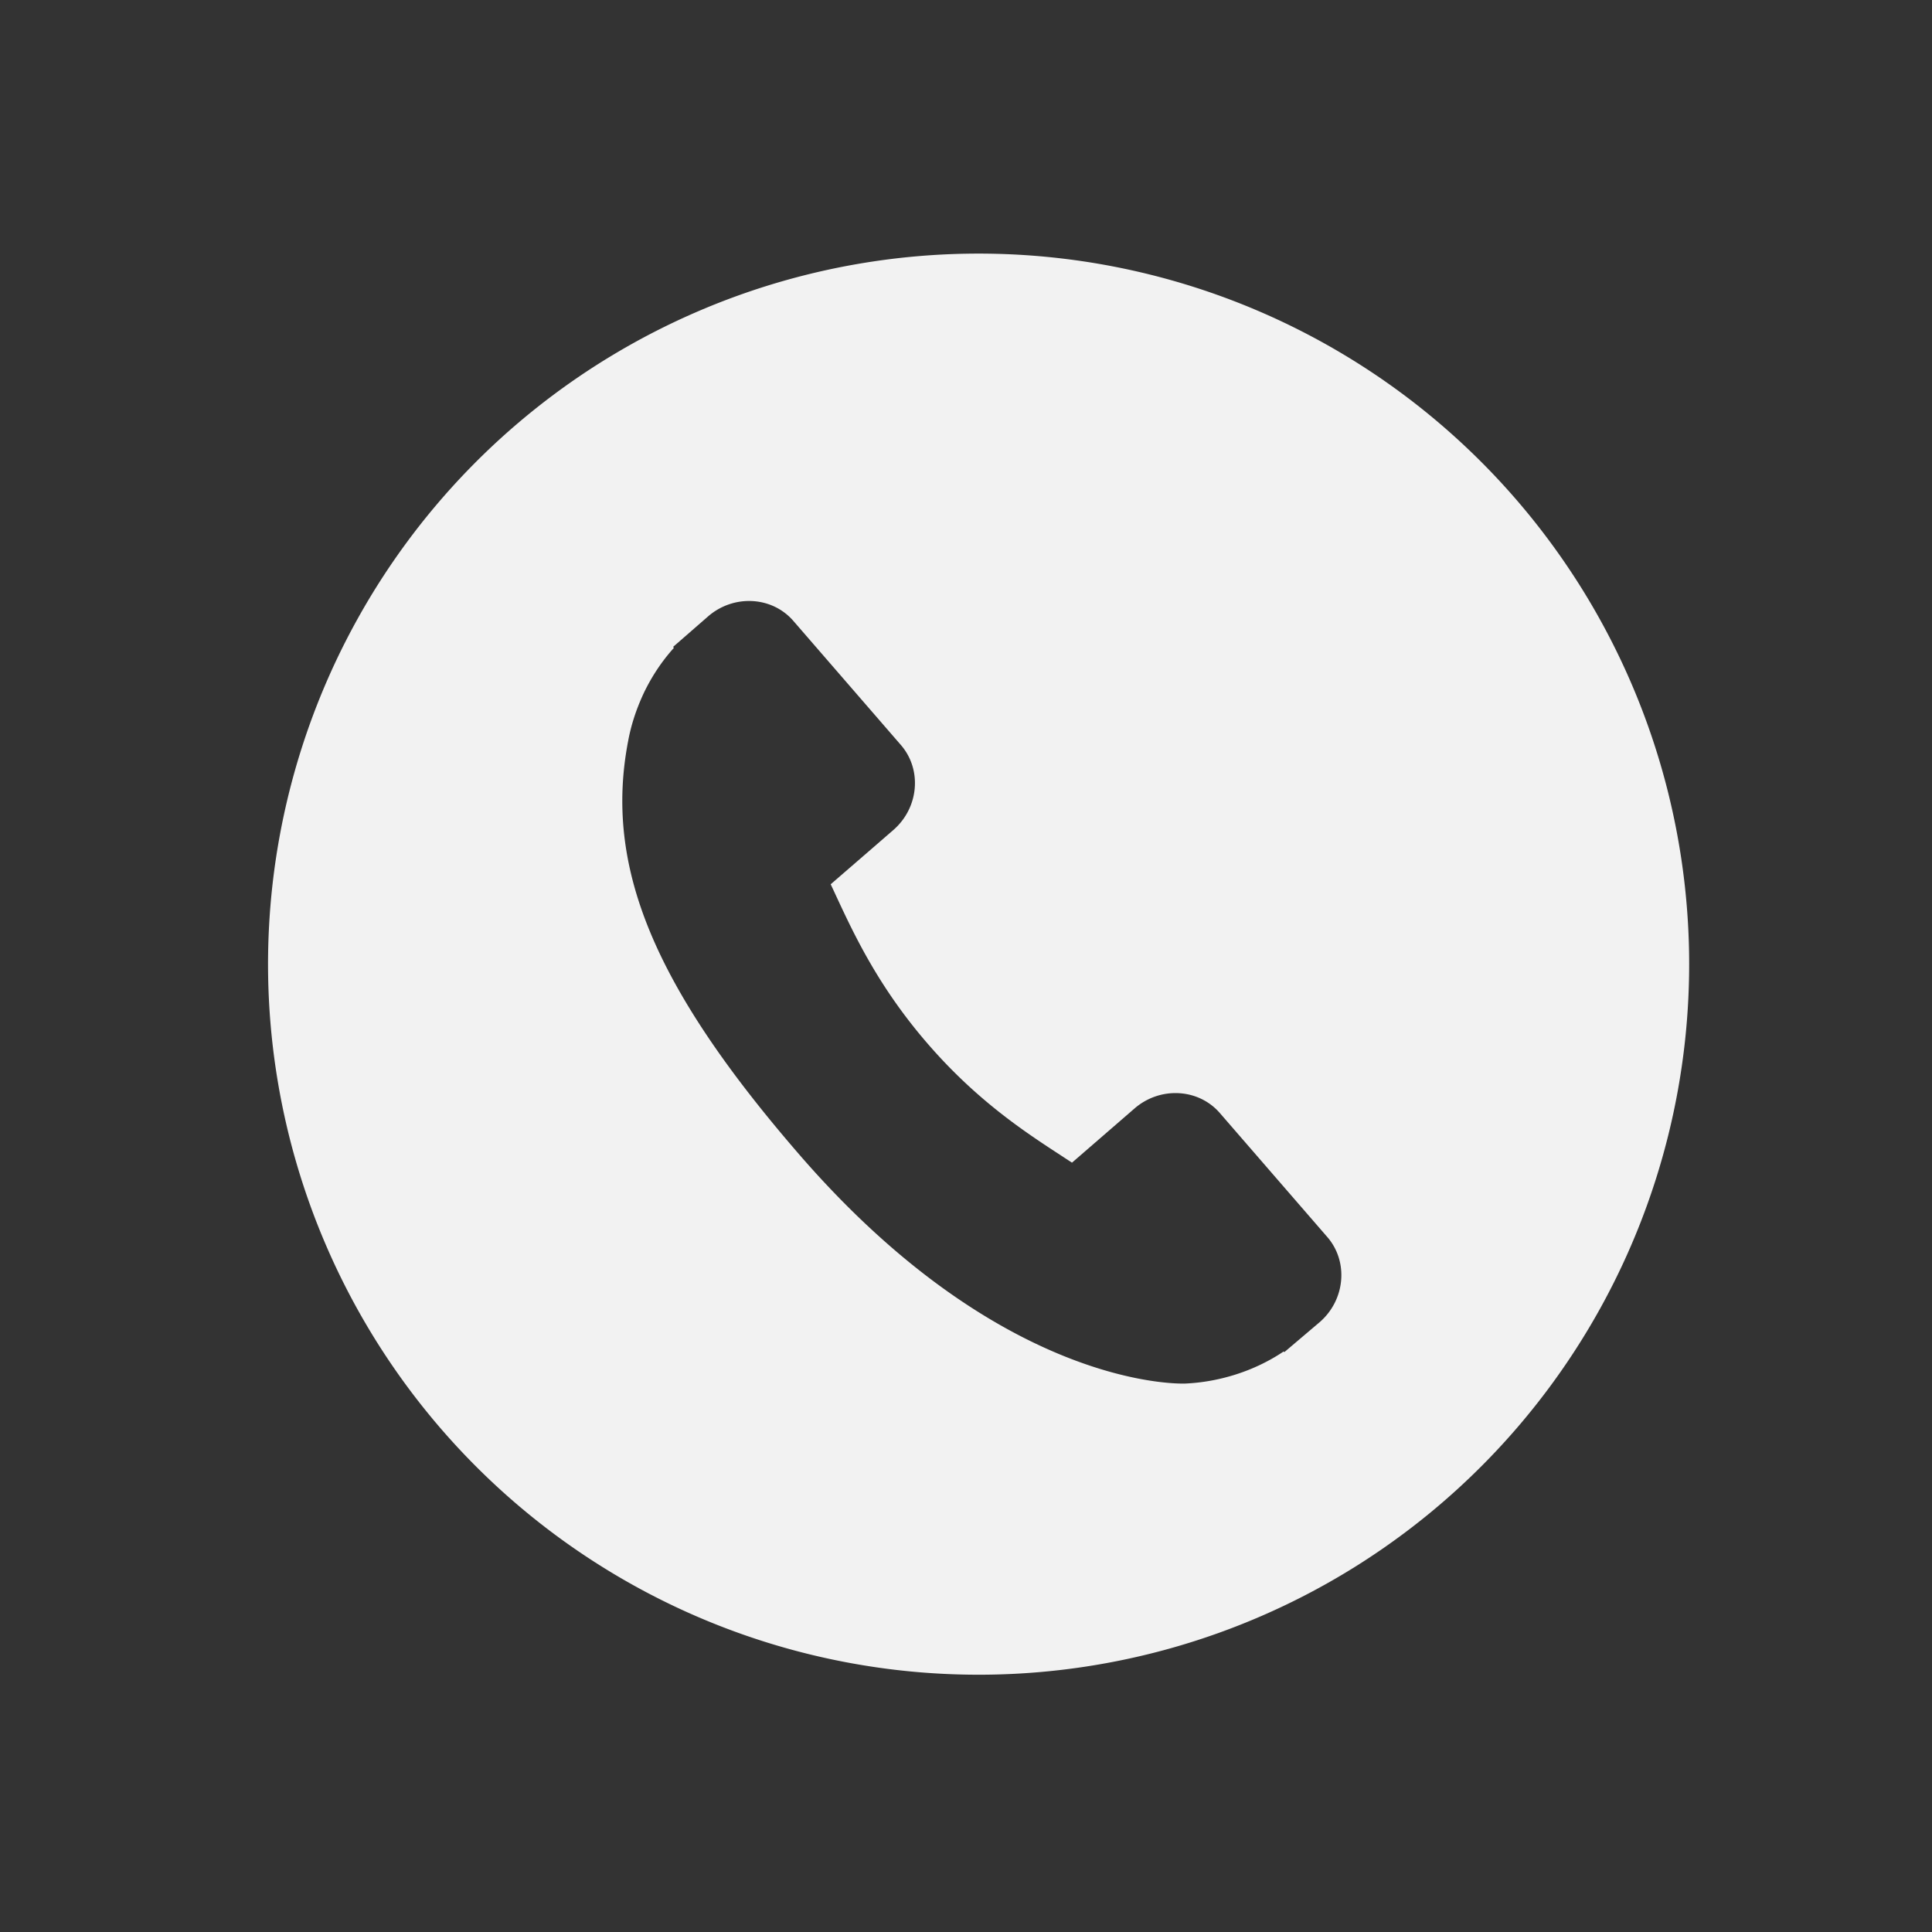 <svg xmlns="http://www.w3.org/2000/svg" viewBox="0 0 22 22"><rect x="0" y="0" width="22" height="22" fill="#333333" stroke="none"/><path d="m309.91 276.39l-47.11-47.11c-9.383-9.345-24.92-9.06-34.63.652l-23.732 23.727c-1.499-.826-3.051-1.69-4.683-2.605-14.987-8.304-35.498-19.685-57.08-41.29-21.648-21.646-33.04-42.19-41.37-57.19-.879-1.589-1.721-3.121-2.553-4.575l15.928-15.904 7.831-7.84c9.724-9.727 9.993-25.26.632-34.633l-47.11-47.12c-9.361-9.359-24.906-9.08-34.63.652l-13.276 13.352.363.36c-4.452 5.68-8.172 12.232-10.94 19.296-2.552 6.725-4.141 13.14-4.867 19.572-6.22 51.565 17.344 98.69 81.29 162.64 88.4 88.39 159.63 81.71 162.71 81.39 6.693-.8 13.11-2.399 19.627-4.931 7-2.736 13.55-6.45 19.227-10.893l.29.258 13.45-13.17c9.704-9.725 9.984-25.26.627-34.651m138.106-125.983a288.239 288.239 0 0 1 -261.447 312.745 288.239 288.239 0 0 1 -312.745 -261.447 288.239 288.239 0 0 1 261.447 -312.745 288.239 288.239 0 0 1 312.745 261.447" fill="#f2f2f2" transform="matrix(.028.002-.002.028 6.99 5.728)"/></svg>